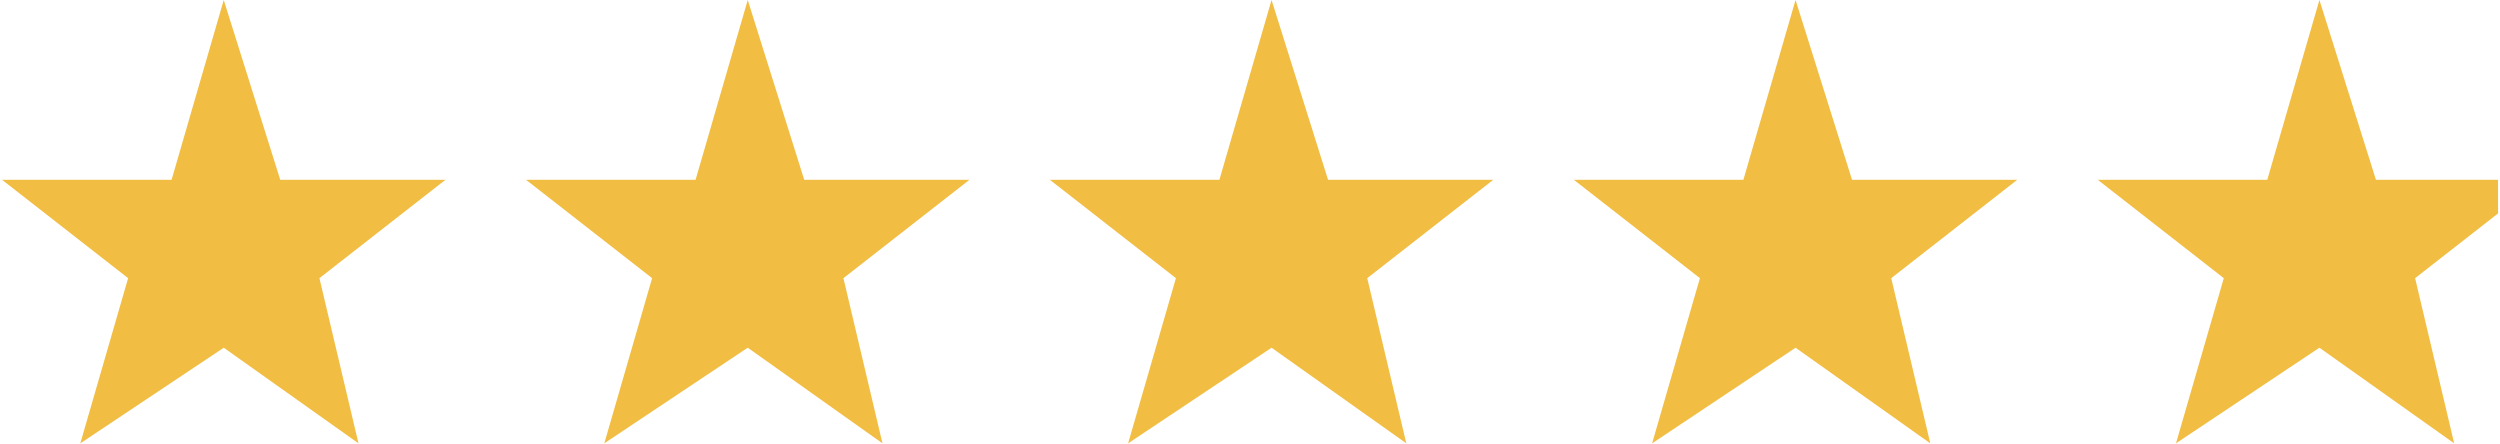 <svg width="169" height="30" viewBox="0 0 169 30" fill="none" xmlns="http://www.w3.org/2000/svg">
<path d="M15.125 0L11.599 12.156H0.141L8.661 18.804L5.429 29.969L15.125 23.505L24.233 29.969L21.593 18.804L30.109 12.156H18.945L15.125 0Z" fill="#F1BD42"/>
<path d="M50.547 0L47.021 12.156H35.562L44.083 18.804L40.851 29.969L50.547 23.505L59.655 29.969L57.015 18.804L65.531 12.156H54.366L50.547 0Z" fill="#F1BD42"/>
<path d="M85.957 0L82.431 12.156H70.973L79.493 18.804L76.261 29.969L85.957 23.505L95.065 29.969L92.425 18.804L100.941 12.156H89.777L85.957 0Z" fill="#F1BD42"/>
<path d="M121.379 0L117.853 12.156H106.395L114.915 18.804L111.683 29.969L121.379 23.505L130.487 29.969L127.847 18.804L136.363 12.156H125.198L121.379 0Z" fill="#F1BD42"/>
<path d="M168.868 12.156V14.427L163.261 18.804L165.901 29.969L156.793 23.505L147.097 29.969L150.329 18.804L141.809 12.156H153.267L156.793 0L160.613 12.156H168.868Z" fill="#F1BD42"/>
</svg>
